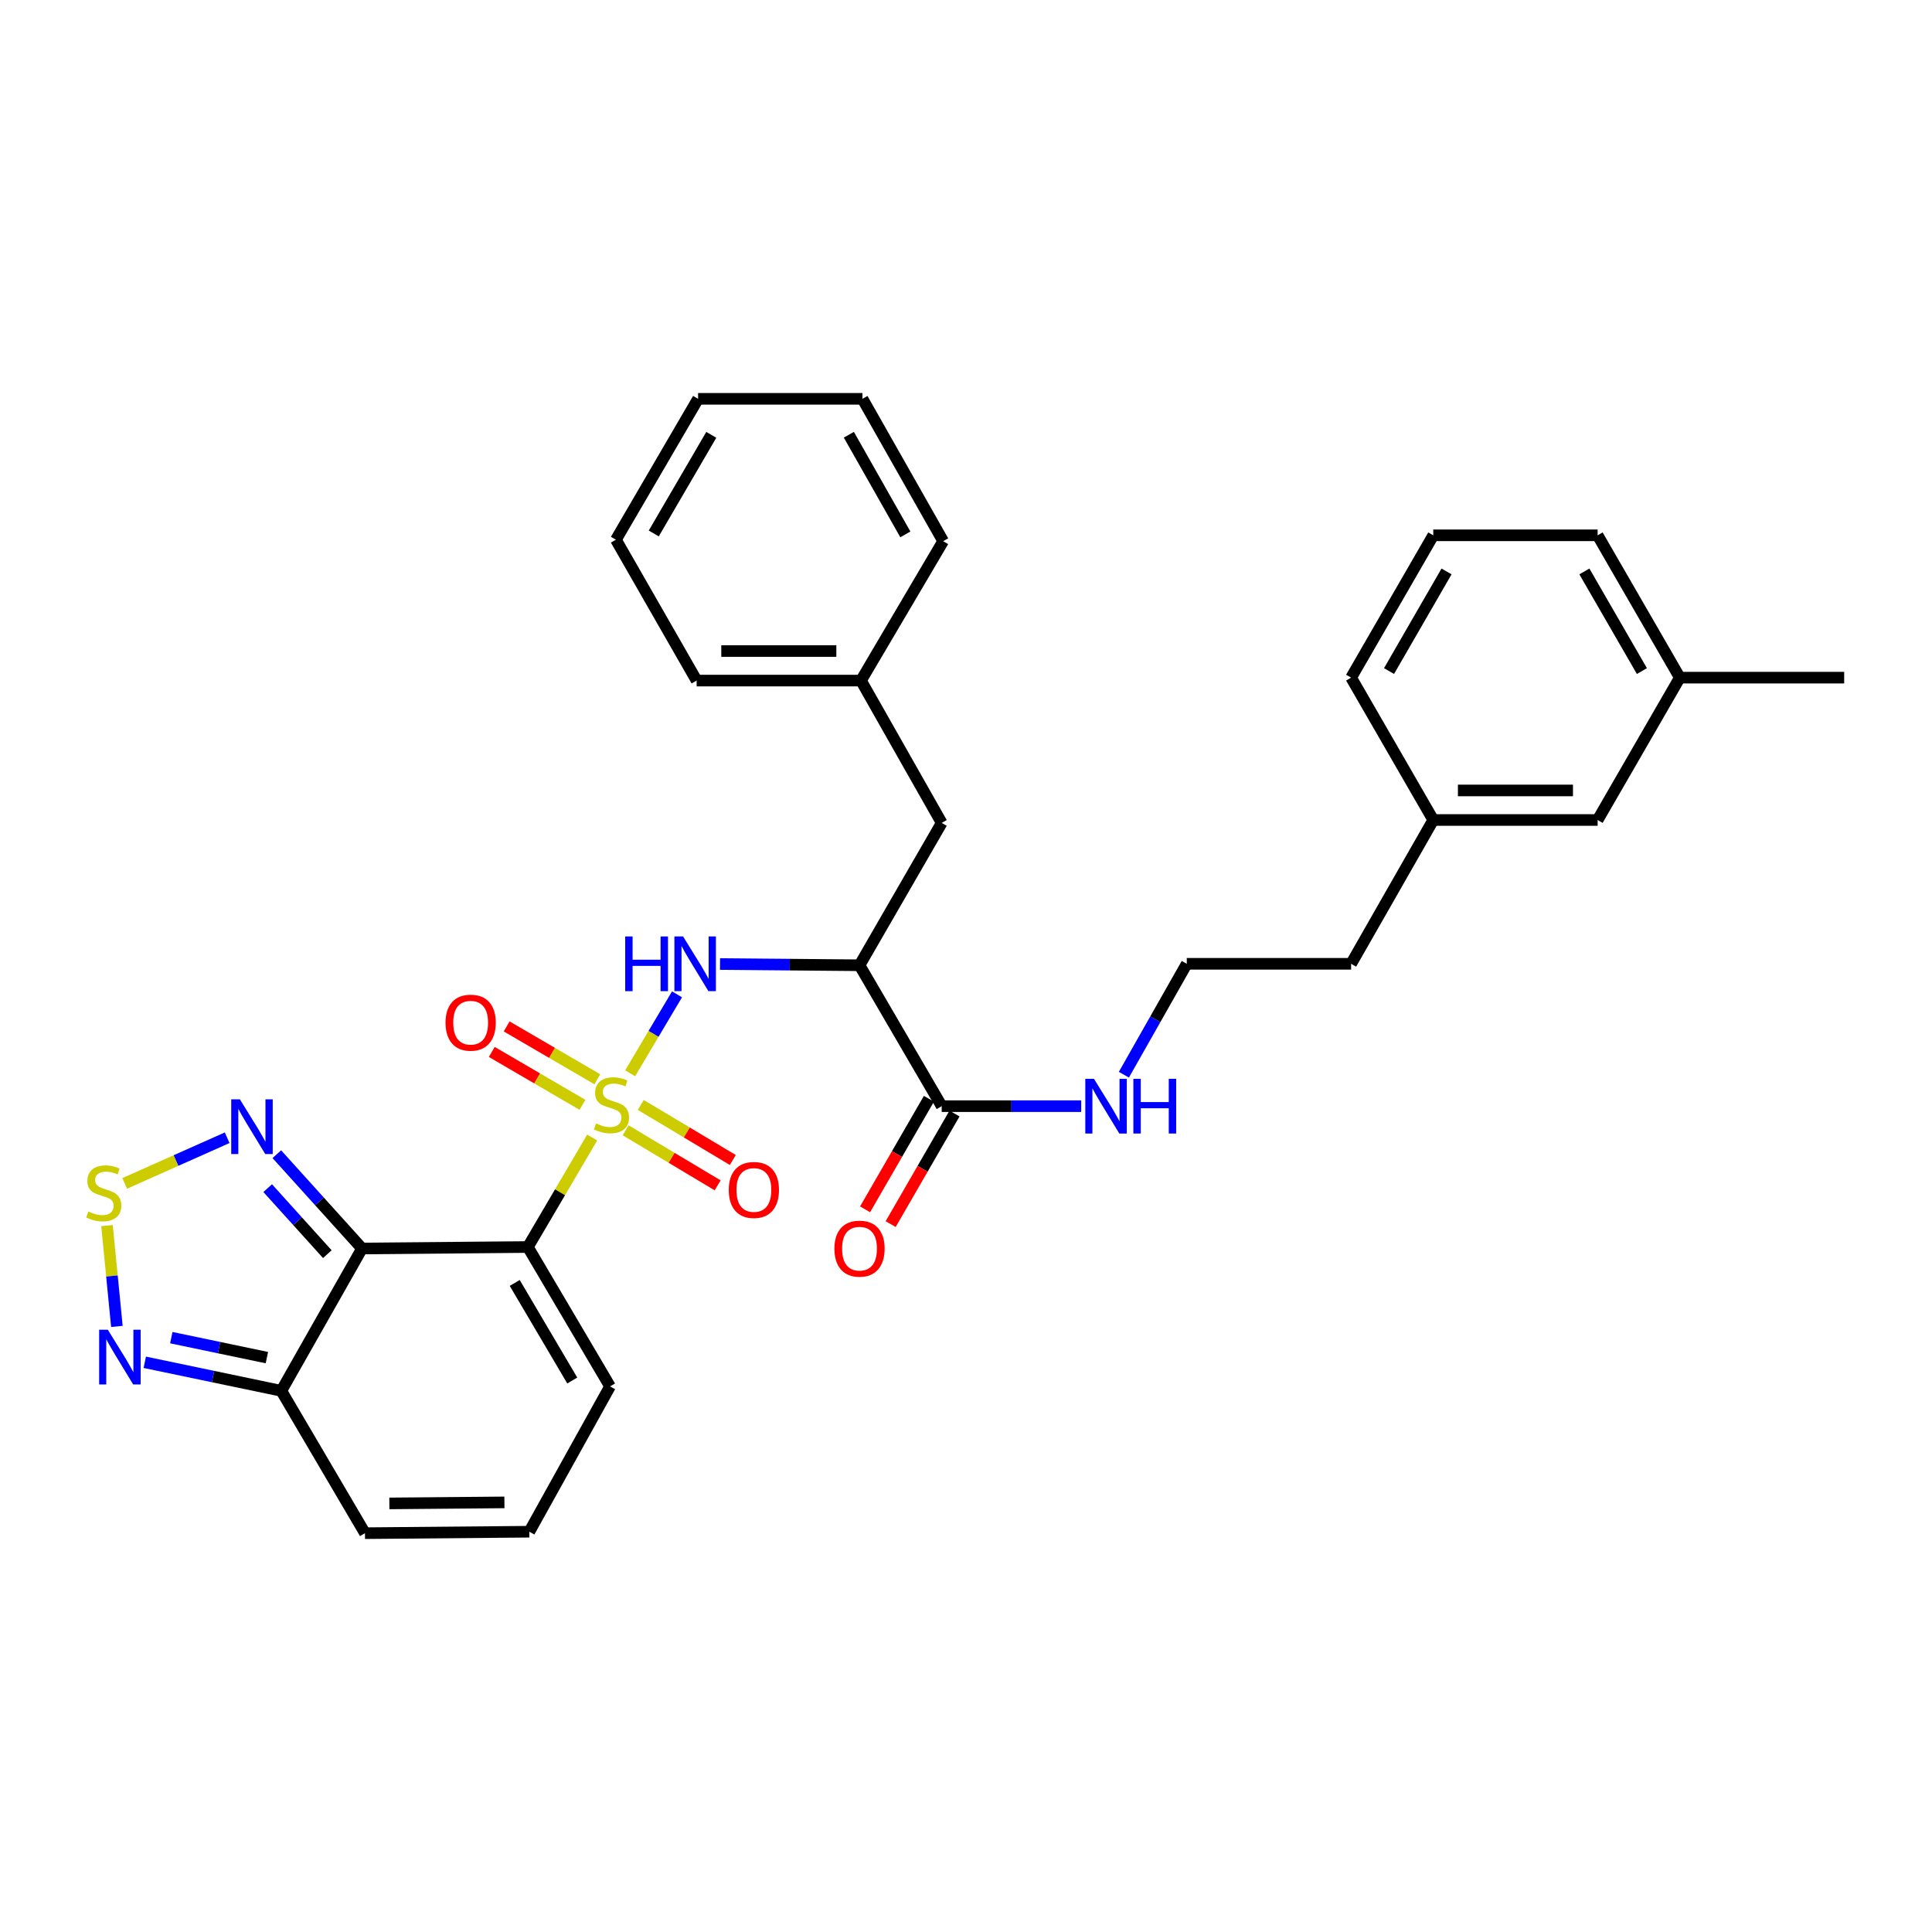 <?xml version='1.0' encoding='iso-8859-1'?>
<svg version='1.1' baseProfile='full'
              xmlns='http://www.w3.org/2000/svg'
                      xmlns:rdkit='http://www.rdkit.org/xml'
                      xmlns:xlink='http://www.w3.org/1999/xlink'
                  xml:space='preserve'
width='1000px' height='1000px' viewBox='0 0 1000 1000'>
<!-- END OF HEADER -->
<rect style='opacity:1.0;fill:#FFFFFF;stroke:none' width='1000' height='1000' x='0' y='0'> </rect>
<path class='bond-0' d='M 306.515,588.784 L 289.866,617.12' style='fill:none;fill-rule:evenodd;stroke:#CCCC00;stroke-width:6px;stroke-linecap:butt;stroke-linejoin:miter;stroke-opacity:1' />
<path class='bond-0' d='M 289.866,617.12 L 273.217,645.455' style='fill:none;fill-rule:evenodd;stroke:#000000;stroke-width:6px;stroke-linecap:butt;stroke-linejoin:miter;stroke-opacity:1' />
<path class='bond-2' d='M 326.158,555.528 L 338.29,535.098' style='fill:none;fill-rule:evenodd;stroke:#CCCC00;stroke-width:6px;stroke-linecap:butt;stroke-linejoin:miter;stroke-opacity:1' />
<path class='bond-2' d='M 338.29,535.098 L 350.422,514.669' style='fill:none;fill-rule:evenodd;stroke:#0000FF;stroke-width:6px;stroke-linecap:butt;stroke-linejoin:miter;stroke-opacity:1' />
<path class='bond-9' d='M 323.815,585.044 L 347.636,599.291' style='fill:none;fill-rule:evenodd;stroke:#CCCC00;stroke-width:6px;stroke-linecap:butt;stroke-linejoin:miter;stroke-opacity:1' />
<path class='bond-9' d='M 347.636,599.291 L 371.457,613.537' style='fill:none;fill-rule:evenodd;stroke:#FF0000;stroke-width:6px;stroke-linecap:butt;stroke-linejoin:miter;stroke-opacity:1' />
<path class='bond-9' d='M 331.665,571.919 L 355.486,586.166' style='fill:none;fill-rule:evenodd;stroke:#CCCC00;stroke-width:6px;stroke-linecap:butt;stroke-linejoin:miter;stroke-opacity:1' />
<path class='bond-9' d='M 355.486,586.166 L 379.306,600.412' style='fill:none;fill-rule:evenodd;stroke:#FF0000;stroke-width:6px;stroke-linecap:butt;stroke-linejoin:miter;stroke-opacity:1' />
<path class='bond-10' d='M 309.176,558.637 L 285.71,544.953' style='fill:none;fill-rule:evenodd;stroke:#CCCC00;stroke-width:6px;stroke-linecap:butt;stroke-linejoin:miter;stroke-opacity:1' />
<path class='bond-10' d='M 285.71,544.953 L 262.245,531.269' style='fill:none;fill-rule:evenodd;stroke:#FF0000;stroke-width:6px;stroke-linecap:butt;stroke-linejoin:miter;stroke-opacity:1' />
<path class='bond-10' d='M 301.472,571.848 L 278.007,558.164' style='fill:none;fill-rule:evenodd;stroke:#CCCC00;stroke-width:6px;stroke-linecap:butt;stroke-linejoin:miter;stroke-opacity:1' />
<path class='bond-10' d='M 278.007,558.164 L 254.541,544.48' style='fill:none;fill-rule:evenodd;stroke:#FF0000;stroke-width:6px;stroke-linecap:butt;stroke-linejoin:miter;stroke-opacity:1' />
<path class='bond-1' d='M 273.217,645.455 L 187.388,646.22' style='fill:none;fill-rule:evenodd;stroke:#000000;stroke-width:6px;stroke-linecap:butt;stroke-linejoin:miter;stroke-opacity:1' />
<path class='bond-11' d='M 273.217,645.455 L 315.757,717.605' style='fill:none;fill-rule:evenodd;stroke:#000000;stroke-width:6px;stroke-linecap:butt;stroke-linejoin:miter;stroke-opacity:1' />
<path class='bond-11' d='M 266.424,664.045 L 296.202,714.55' style='fill:none;fill-rule:evenodd;stroke:#000000;stroke-width:6px;stroke-linecap:butt;stroke-linejoin:miter;stroke-opacity:1' />
<path class='bond-4' d='M 187.388,646.22 L 165.337,621.814' style='fill:none;fill-rule:evenodd;stroke:#000000;stroke-width:6px;stroke-linecap:butt;stroke-linejoin:miter;stroke-opacity:1' />
<path class='bond-4' d='M 165.337,621.814 L 143.285,597.408' style='fill:none;fill-rule:evenodd;stroke:#0000FF;stroke-width:6px;stroke-linecap:butt;stroke-linejoin:miter;stroke-opacity:1' />
<path class='bond-4' d='M 169.425,649.151 L 153.989,632.066' style='fill:none;fill-rule:evenodd;stroke:#000000;stroke-width:6px;stroke-linecap:butt;stroke-linejoin:miter;stroke-opacity:1' />
<path class='bond-4' d='M 153.989,632.066 L 138.553,614.982' style='fill:none;fill-rule:evenodd;stroke:#0000FF;stroke-width:6px;stroke-linecap:butt;stroke-linejoin:miter;stroke-opacity:1' />
<path class='bond-6' d='M 187.388,646.22 L 145.612,719.891' style='fill:none;fill-rule:evenodd;stroke:#000000;stroke-width:6px;stroke-linecap:butt;stroke-linejoin:miter;stroke-opacity:1' />
<path class='bond-3' d='M 372.677,498.976 L 408.78,499.297' style='fill:none;fill-rule:evenodd;stroke:#0000FF;stroke-width:6px;stroke-linecap:butt;stroke-linejoin:miter;stroke-opacity:1' />
<path class='bond-3' d='M 408.78,499.297 L 444.883,499.618' style='fill:none;fill-rule:evenodd;stroke:#000000;stroke-width:6px;stroke-linecap:butt;stroke-linejoin:miter;stroke-opacity:1' />
<path class='bond-8' d='M 444.883,499.618 L 487.423,572.549' style='fill:none;fill-rule:evenodd;stroke:#000000;stroke-width:6px;stroke-linecap:butt;stroke-linejoin:miter;stroke-opacity:1' />
<path class='bond-13' d='M 444.883,499.618 L 487.423,425.938' style='fill:none;fill-rule:evenodd;stroke:#000000;stroke-width:6px;stroke-linecap:butt;stroke-linejoin:miter;stroke-opacity:1' />
<path class='bond-5' d='M 117.581,588.89 L 91.059,600.708' style='fill:none;fill-rule:evenodd;stroke:#0000FF;stroke-width:6px;stroke-linecap:butt;stroke-linejoin:miter;stroke-opacity:1' />
<path class='bond-5' d='M 91.059,600.708 L 64.537,612.525' style='fill:none;fill-rule:evenodd;stroke:#CCCC00;stroke-width:6px;stroke-linecap:butt;stroke-linejoin:miter;stroke-opacity:1' />
<path class='bond-33' d='M 55.379,634.367 L 57.941,660.46' style='fill:none;fill-rule:evenodd;stroke:#CCCC00;stroke-width:6px;stroke-linecap:butt;stroke-linejoin:miter;stroke-opacity:1' />
<path class='bond-33' d='M 57.941,660.46 L 60.502,686.553' style='fill:none;fill-rule:evenodd;stroke:#0000FF;stroke-width:6px;stroke-linecap:butt;stroke-linejoin:miter;stroke-opacity:1' />
<path class='bond-7' d='M 145.612,719.891 L 110.273,712.502' style='fill:none;fill-rule:evenodd;stroke:#000000;stroke-width:6px;stroke-linecap:butt;stroke-linejoin:miter;stroke-opacity:1' />
<path class='bond-7' d='M 110.273,712.502 L 74.934,705.114' style='fill:none;fill-rule:evenodd;stroke:#0000FF;stroke-width:6px;stroke-linecap:butt;stroke-linejoin:miter;stroke-opacity:1' />
<path class='bond-7' d='M 138.14,702.705 L 113.403,697.533' style='fill:none;fill-rule:evenodd;stroke:#000000;stroke-width:6px;stroke-linecap:butt;stroke-linejoin:miter;stroke-opacity:1' />
<path class='bond-7' d='M 113.403,697.533 L 88.665,692.361' style='fill:none;fill-rule:evenodd;stroke:#0000FF;stroke-width:6px;stroke-linecap:butt;stroke-linejoin:miter;stroke-opacity:1' />
<path class='bond-32' d='M 145.612,719.891 L 188.909,793.57' style='fill:none;fill-rule:evenodd;stroke:#000000;stroke-width:6px;stroke-linecap:butt;stroke-linejoin:miter;stroke-opacity:1' />
<path class='bond-15' d='M 480.801,568.725 L 464.28,597.337' style='fill:none;fill-rule:evenodd;stroke:#000000;stroke-width:6px;stroke-linecap:butt;stroke-linejoin:miter;stroke-opacity:1' />
<path class='bond-15' d='M 464.28,597.337 L 447.758,625.949' style='fill:none;fill-rule:evenodd;stroke:#FF0000;stroke-width:6px;stroke-linecap:butt;stroke-linejoin:miter;stroke-opacity:1' />
<path class='bond-15' d='M 494.045,576.373 L 477.524,604.985' style='fill:none;fill-rule:evenodd;stroke:#000000;stroke-width:6px;stroke-linecap:butt;stroke-linejoin:miter;stroke-opacity:1' />
<path class='bond-15' d='M 477.524,604.985 L 461.002,633.597' style='fill:none;fill-rule:evenodd;stroke:#FF0000;stroke-width:6px;stroke-linecap:butt;stroke-linejoin:miter;stroke-opacity:1' />
<path class='bond-16' d='M 487.423,572.549 L 523.522,572.549' style='fill:none;fill-rule:evenodd;stroke:#000000;stroke-width:6px;stroke-linecap:butt;stroke-linejoin:miter;stroke-opacity:1' />
<path class='bond-16' d='M 523.522,572.549 L 559.621,572.549' style='fill:none;fill-rule:evenodd;stroke:#0000FF;stroke-width:6px;stroke-linecap:butt;stroke-linejoin:miter;stroke-opacity:1' />
<path class='bond-12' d='M 315.757,717.605 L 273.981,792.814' style='fill:none;fill-rule:evenodd;stroke:#000000;stroke-width:6px;stroke-linecap:butt;stroke-linejoin:miter;stroke-opacity:1' />
<path class='bond-14' d='M 273.981,792.814 L 188.909,793.57' style='fill:none;fill-rule:evenodd;stroke:#000000;stroke-width:6px;stroke-linecap:butt;stroke-linejoin:miter;stroke-opacity:1' />
<path class='bond-14' d='M 261.085,777.635 L 201.534,778.164' style='fill:none;fill-rule:evenodd;stroke:#000000;stroke-width:6px;stroke-linecap:butt;stroke-linejoin:miter;stroke-opacity:1' />
<path class='bond-18' d='M 487.423,425.938 L 445.647,352.268' style='fill:none;fill-rule:evenodd;stroke:#000000;stroke-width:6px;stroke-linecap:butt;stroke-linejoin:miter;stroke-opacity:1' />
<path class='bond-21' d='M 581.718,556.271 L 597.995,527.566' style='fill:none;fill-rule:evenodd;stroke:#0000FF;stroke-width:6px;stroke-linecap:butt;stroke-linejoin:miter;stroke-opacity:1' />
<path class='bond-21' d='M 597.995,527.566 L 614.272,498.862' style='fill:none;fill-rule:evenodd;stroke:#000000;stroke-width:6px;stroke-linecap:butt;stroke-linejoin:miter;stroke-opacity:1' />
<path class='bond-17' d='M 826.932,424.426 L 741.86,424.426' style='fill:none;fill-rule:evenodd;stroke:#000000;stroke-width:6px;stroke-linecap:butt;stroke-linejoin:miter;stroke-opacity:1' />
<path class='bond-17' d='M 814.171,409.133 L 754.621,409.133' style='fill:none;fill-rule:evenodd;stroke:#000000;stroke-width:6px;stroke-linecap:butt;stroke-linejoin:miter;stroke-opacity:1' />
<path class='bond-20' d='M 826.932,424.426 L 869.473,350.747' style='fill:none;fill-rule:evenodd;stroke:#000000;stroke-width:6px;stroke-linecap:butt;stroke-linejoin:miter;stroke-opacity:1' />
<path class='bond-27' d='M 445.647,352.268 L 360.575,352.268' style='fill:none;fill-rule:evenodd;stroke:#000000;stroke-width:6px;stroke-linecap:butt;stroke-linejoin:miter;stroke-opacity:1' />
<path class='bond-27' d='M 432.887,336.975 L 373.336,336.975' style='fill:none;fill-rule:evenodd;stroke:#000000;stroke-width:6px;stroke-linecap:butt;stroke-linejoin:miter;stroke-opacity:1' />
<path class='bond-28' d='M 445.647,352.268 L 488.18,280.109' style='fill:none;fill-rule:evenodd;stroke:#000000;stroke-width:6px;stroke-linecap:butt;stroke-linejoin:miter;stroke-opacity:1' />
<path class='bond-19' d='M 741.86,424.426 L 699.336,498.862' style='fill:none;fill-rule:evenodd;stroke:#000000;stroke-width:6px;stroke-linecap:butt;stroke-linejoin:miter;stroke-opacity:1' />
<path class='bond-25' d='M 741.86,424.426 L 699.336,350.747' style='fill:none;fill-rule:evenodd;stroke:#000000;stroke-width:6px;stroke-linecap:butt;stroke-linejoin:miter;stroke-opacity:1' />
<path class='bond-26' d='M 869.473,350.747 L 954.545,350.747' style='fill:none;fill-rule:evenodd;stroke:#000000;stroke-width:6px;stroke-linecap:butt;stroke-linejoin:miter;stroke-opacity:1' />
<path class='bond-35' d='M 869.473,350.747 L 826.932,277.076' style='fill:none;fill-rule:evenodd;stroke:#000000;stroke-width:6px;stroke-linecap:butt;stroke-linejoin:miter;stroke-opacity:1' />
<path class='bond-35' d='M 849.848,347.344 L 820.07,295.774' style='fill:none;fill-rule:evenodd;stroke:#000000;stroke-width:6px;stroke-linecap:butt;stroke-linejoin:miter;stroke-opacity:1' />
<path class='bond-23' d='M 614.272,498.862 L 699.336,498.862' style='fill:none;fill-rule:evenodd;stroke:#000000;stroke-width:6px;stroke-linecap:butt;stroke-linejoin:miter;stroke-opacity:1' />
<path class='bond-22' d='M 741.86,277.076 L 699.336,350.747' style='fill:none;fill-rule:evenodd;stroke:#000000;stroke-width:6px;stroke-linecap:butt;stroke-linejoin:miter;stroke-opacity:1' />
<path class='bond-22' d='M 748.726,295.772 L 718.96,347.342' style='fill:none;fill-rule:evenodd;stroke:#000000;stroke-width:6px;stroke-linecap:butt;stroke-linejoin:miter;stroke-opacity:1' />
<path class='bond-24' d='M 741.86,277.076 L 826.932,277.076' style='fill:none;fill-rule:evenodd;stroke:#000000;stroke-width:6px;stroke-linecap:butt;stroke-linejoin:miter;stroke-opacity:1' />
<path class='bond-29' d='M 360.575,352.268 L 318.799,279.353' style='fill:none;fill-rule:evenodd;stroke:#000000;stroke-width:6px;stroke-linecap:butt;stroke-linejoin:miter;stroke-opacity:1' />
<path class='bond-30' d='M 488.18,280.109 L 446.404,206.43' style='fill:none;fill-rule:evenodd;stroke:#000000;stroke-width:6px;stroke-linecap:butt;stroke-linejoin:miter;stroke-opacity:1' />
<path class='bond-30' d='M 468.61,276.601 L 439.366,225.025' style='fill:none;fill-rule:evenodd;stroke:#000000;stroke-width:6px;stroke-linecap:butt;stroke-linejoin:miter;stroke-opacity:1' />
<path class='bond-34' d='M 318.799,279.353 L 361.331,206.43' style='fill:none;fill-rule:evenodd;stroke:#000000;stroke-width:6px;stroke-linecap:butt;stroke-linejoin:miter;stroke-opacity:1' />
<path class='bond-34' d='M 338.389,276.12 L 368.162,225.074' style='fill:none;fill-rule:evenodd;stroke:#000000;stroke-width:6px;stroke-linecap:butt;stroke-linejoin:miter;stroke-opacity:1' />
<path class='bond-31' d='M 446.404,206.43 L 361.331,206.43' style='fill:none;fill-rule:evenodd;stroke:#000000;stroke-width:6px;stroke-linecap:butt;stroke-linejoin:miter;stroke-opacity:1' />
<path  class='atom-0' d='M 308.513 581.488
Q 308.833 581.608, 310.153 582.168
Q 311.473 582.728, 312.913 583.088
Q 314.393 583.408, 315.833 583.408
Q 318.513 583.408, 320.073 582.128
Q 321.633 580.808, 321.633 578.528
Q 321.633 576.968, 320.833 576.008
Q 320.073 575.048, 318.873 574.528
Q 317.673 574.008, 315.673 573.408
Q 313.153 572.648, 311.633 571.928
Q 310.153 571.208, 309.073 569.688
Q 308.033 568.168, 308.033 565.608
Q 308.033 562.048, 310.433 559.848
Q 312.873 557.648, 317.673 557.648
Q 320.953 557.648, 324.673 559.208
L 323.753 562.288
Q 320.353 560.888, 317.793 560.888
Q 315.033 560.888, 313.513 562.048
Q 311.993 563.168, 312.033 565.128
Q 312.033 566.648, 312.793 567.568
Q 313.593 568.488, 314.713 569.008
Q 315.873 569.528, 317.793 570.128
Q 320.353 570.928, 321.873 571.728
Q 323.393 572.528, 324.473 574.168
Q 325.593 575.768, 325.593 578.528
Q 325.593 582.448, 322.953 584.568
Q 320.353 586.648, 315.993 586.648
Q 313.473 586.648, 311.553 586.088
Q 309.673 585.568, 307.433 584.648
L 308.513 581.488
' fill='#CCCC00'/>
<path  class='atom-3' d='M 323.59 484.702
L 327.43 484.702
L 327.43 496.742
L 341.91 496.742
L 341.91 484.702
L 345.75 484.702
L 345.75 513.022
L 341.91 513.022
L 341.91 499.942
L 327.43 499.942
L 327.43 513.022
L 323.59 513.022
L 323.59 484.702
' fill='#0000FF'/>
<path  class='atom-3' d='M 353.55 484.702
L 362.83 499.702
Q 363.75 501.182, 365.23 503.862
Q 366.71 506.542, 366.79 506.702
L 366.79 484.702
L 370.55 484.702
L 370.55 513.022
L 366.67 513.022
L 356.71 496.622
Q 355.55 494.702, 354.31 492.502
Q 353.11 490.302, 352.75 489.622
L 352.75 513.022
L 349.07 513.022
L 349.07 484.702
L 353.55 484.702
' fill='#0000FF'/>
<path  class='atom-5' d='M 124.161 569.009
L 133.441 584.009
Q 134.361 585.489, 135.841 588.169
Q 137.321 590.849, 137.401 591.009
L 137.401 569.009
L 141.161 569.009
L 141.161 597.329
L 137.281 597.329
L 127.321 580.929
Q 126.161 579.009, 124.921 576.809
Q 123.721 574.609, 123.361 573.929
L 123.361 597.329
L 119.681 597.329
L 119.681 569.009
L 124.161 569.009
' fill='#0000FF'/>
<path  class='atom-6' d='M 45.708 627.07
Q 46.028 627.19, 47.348 627.75
Q 48.668 628.31, 50.108 628.67
Q 51.588 628.99, 53.028 628.99
Q 55.708 628.99, 57.268 627.71
Q 58.828 626.39, 58.828 624.11
Q 58.828 622.55, 58.028 621.59
Q 57.268 620.63, 56.068 620.11
Q 54.868 619.59, 52.868 618.99
Q 50.348 618.23, 48.828 617.51
Q 47.348 616.79, 46.268 615.27
Q 45.228 613.75, 45.228 611.19
Q 45.228 607.63, 47.628 605.43
Q 50.068 603.23, 54.868 603.23
Q 58.148 603.23, 61.868 604.79
L 60.948 607.87
Q 57.548 606.47, 54.988 606.47
Q 52.228 606.47, 50.708 607.63
Q 49.188 608.75, 49.228 610.71
Q 49.228 612.23, 49.988 613.15
Q 50.788 614.07, 51.908 614.59
Q 53.068 615.11, 54.988 615.71
Q 57.548 616.51, 59.068 617.31
Q 60.588 618.11, 61.668 619.75
Q 62.788 621.35, 62.788 624.11
Q 62.788 628.03, 60.148 630.15
Q 57.548 632.23, 53.188 632.23
Q 50.668 632.23, 48.748 631.67
Q 46.868 631.15, 44.628 630.23
L 45.708 627.07
' fill='#CCCC00'/>
<path  class='atom-8' d='M 55.8 688.262
L 65.08 703.262
Q 66 704.742, 67.48 707.422
Q 68.96 710.102, 69.04 710.262
L 69.04 688.262
L 72.8 688.262
L 72.8 716.582
L 68.92 716.582
L 58.96 700.182
Q 57.8 698.262, 56.56 696.062
Q 55.36 693.862, 55 693.182
L 55 716.582
L 51.32 716.582
L 51.32 688.262
L 55.8 688.262
' fill='#0000FF'/>
<path  class='atom-10' d='M 377.201 615.917
Q 377.201 609.117, 380.561 605.317
Q 383.921 601.517, 390.201 601.517
Q 396.481 601.517, 399.841 605.317
Q 403.201 609.117, 403.201 615.917
Q 403.201 622.797, 399.801 626.717
Q 396.401 630.597, 390.201 630.597
Q 383.961 630.597, 380.561 626.717
Q 377.201 622.837, 377.201 615.917
M 390.201 627.397
Q 394.521 627.397, 396.841 624.517
Q 399.201 621.597, 399.201 615.917
Q 399.201 610.357, 396.841 607.557
Q 394.521 604.717, 390.201 604.717
Q 385.881 604.717, 383.521 607.517
Q 381.201 610.317, 381.201 615.917
Q 381.201 621.637, 383.521 624.517
Q 385.881 627.397, 390.201 627.397
' fill='#FF0000'/>
<path  class='atom-11' d='M 230.607 529.332
Q 230.607 522.532, 233.967 518.732
Q 237.327 514.932, 243.607 514.932
Q 249.887 514.932, 253.247 518.732
Q 256.607 522.532, 256.607 529.332
Q 256.607 536.212, 253.207 540.132
Q 249.807 544.012, 243.607 544.012
Q 237.367 544.012, 233.967 540.132
Q 230.607 536.252, 230.607 529.332
M 243.607 540.812
Q 247.927 540.812, 250.247 537.932
Q 252.607 535.012, 252.607 529.332
Q 252.607 523.772, 250.247 520.972
Q 247.927 518.132, 243.607 518.132
Q 239.287 518.132, 236.927 520.932
Q 234.607 523.732, 234.607 529.332
Q 234.607 535.052, 236.927 537.932
Q 239.287 540.812, 243.607 540.812
' fill='#FF0000'/>
<path  class='atom-16' d='M 431.883 646.3
Q 431.883 639.5, 435.243 635.7
Q 438.603 631.9, 444.883 631.9
Q 451.163 631.9, 454.523 635.7
Q 457.883 639.5, 457.883 646.3
Q 457.883 653.18, 454.483 657.1
Q 451.083 660.98, 444.883 660.98
Q 438.643 660.98, 435.243 657.1
Q 431.883 653.22, 431.883 646.3
M 444.883 657.78
Q 449.203 657.78, 451.523 654.9
Q 453.883 651.98, 453.883 646.3
Q 453.883 640.74, 451.523 637.94
Q 449.203 635.1, 444.883 635.1
Q 440.563 635.1, 438.203 637.9
Q 435.883 640.7, 435.883 646.3
Q 435.883 652.02, 438.203 654.9
Q 440.563 657.78, 444.883 657.78
' fill='#FF0000'/>
<path  class='atom-17' d='M 566.228 558.389
L 575.508 573.389
Q 576.428 574.869, 577.908 577.549
Q 579.388 580.229, 579.468 580.389
L 579.468 558.389
L 583.228 558.389
L 583.228 586.709
L 579.348 586.709
L 569.388 570.309
Q 568.228 568.389, 566.988 566.189
Q 565.788 563.989, 565.428 563.309
L 565.428 586.709
L 561.748 586.709
L 561.748 558.389
L 566.228 558.389
' fill='#0000FF'/>
<path  class='atom-17' d='M 586.628 558.389
L 590.468 558.389
L 590.468 570.429
L 604.948 570.429
L 604.948 558.389
L 608.788 558.389
L 608.788 586.709
L 604.948 586.709
L 604.948 573.629
L 590.468 573.629
L 590.468 586.709
L 586.628 586.709
L 586.628 558.389
' fill='#0000FF'/>
</svg>
